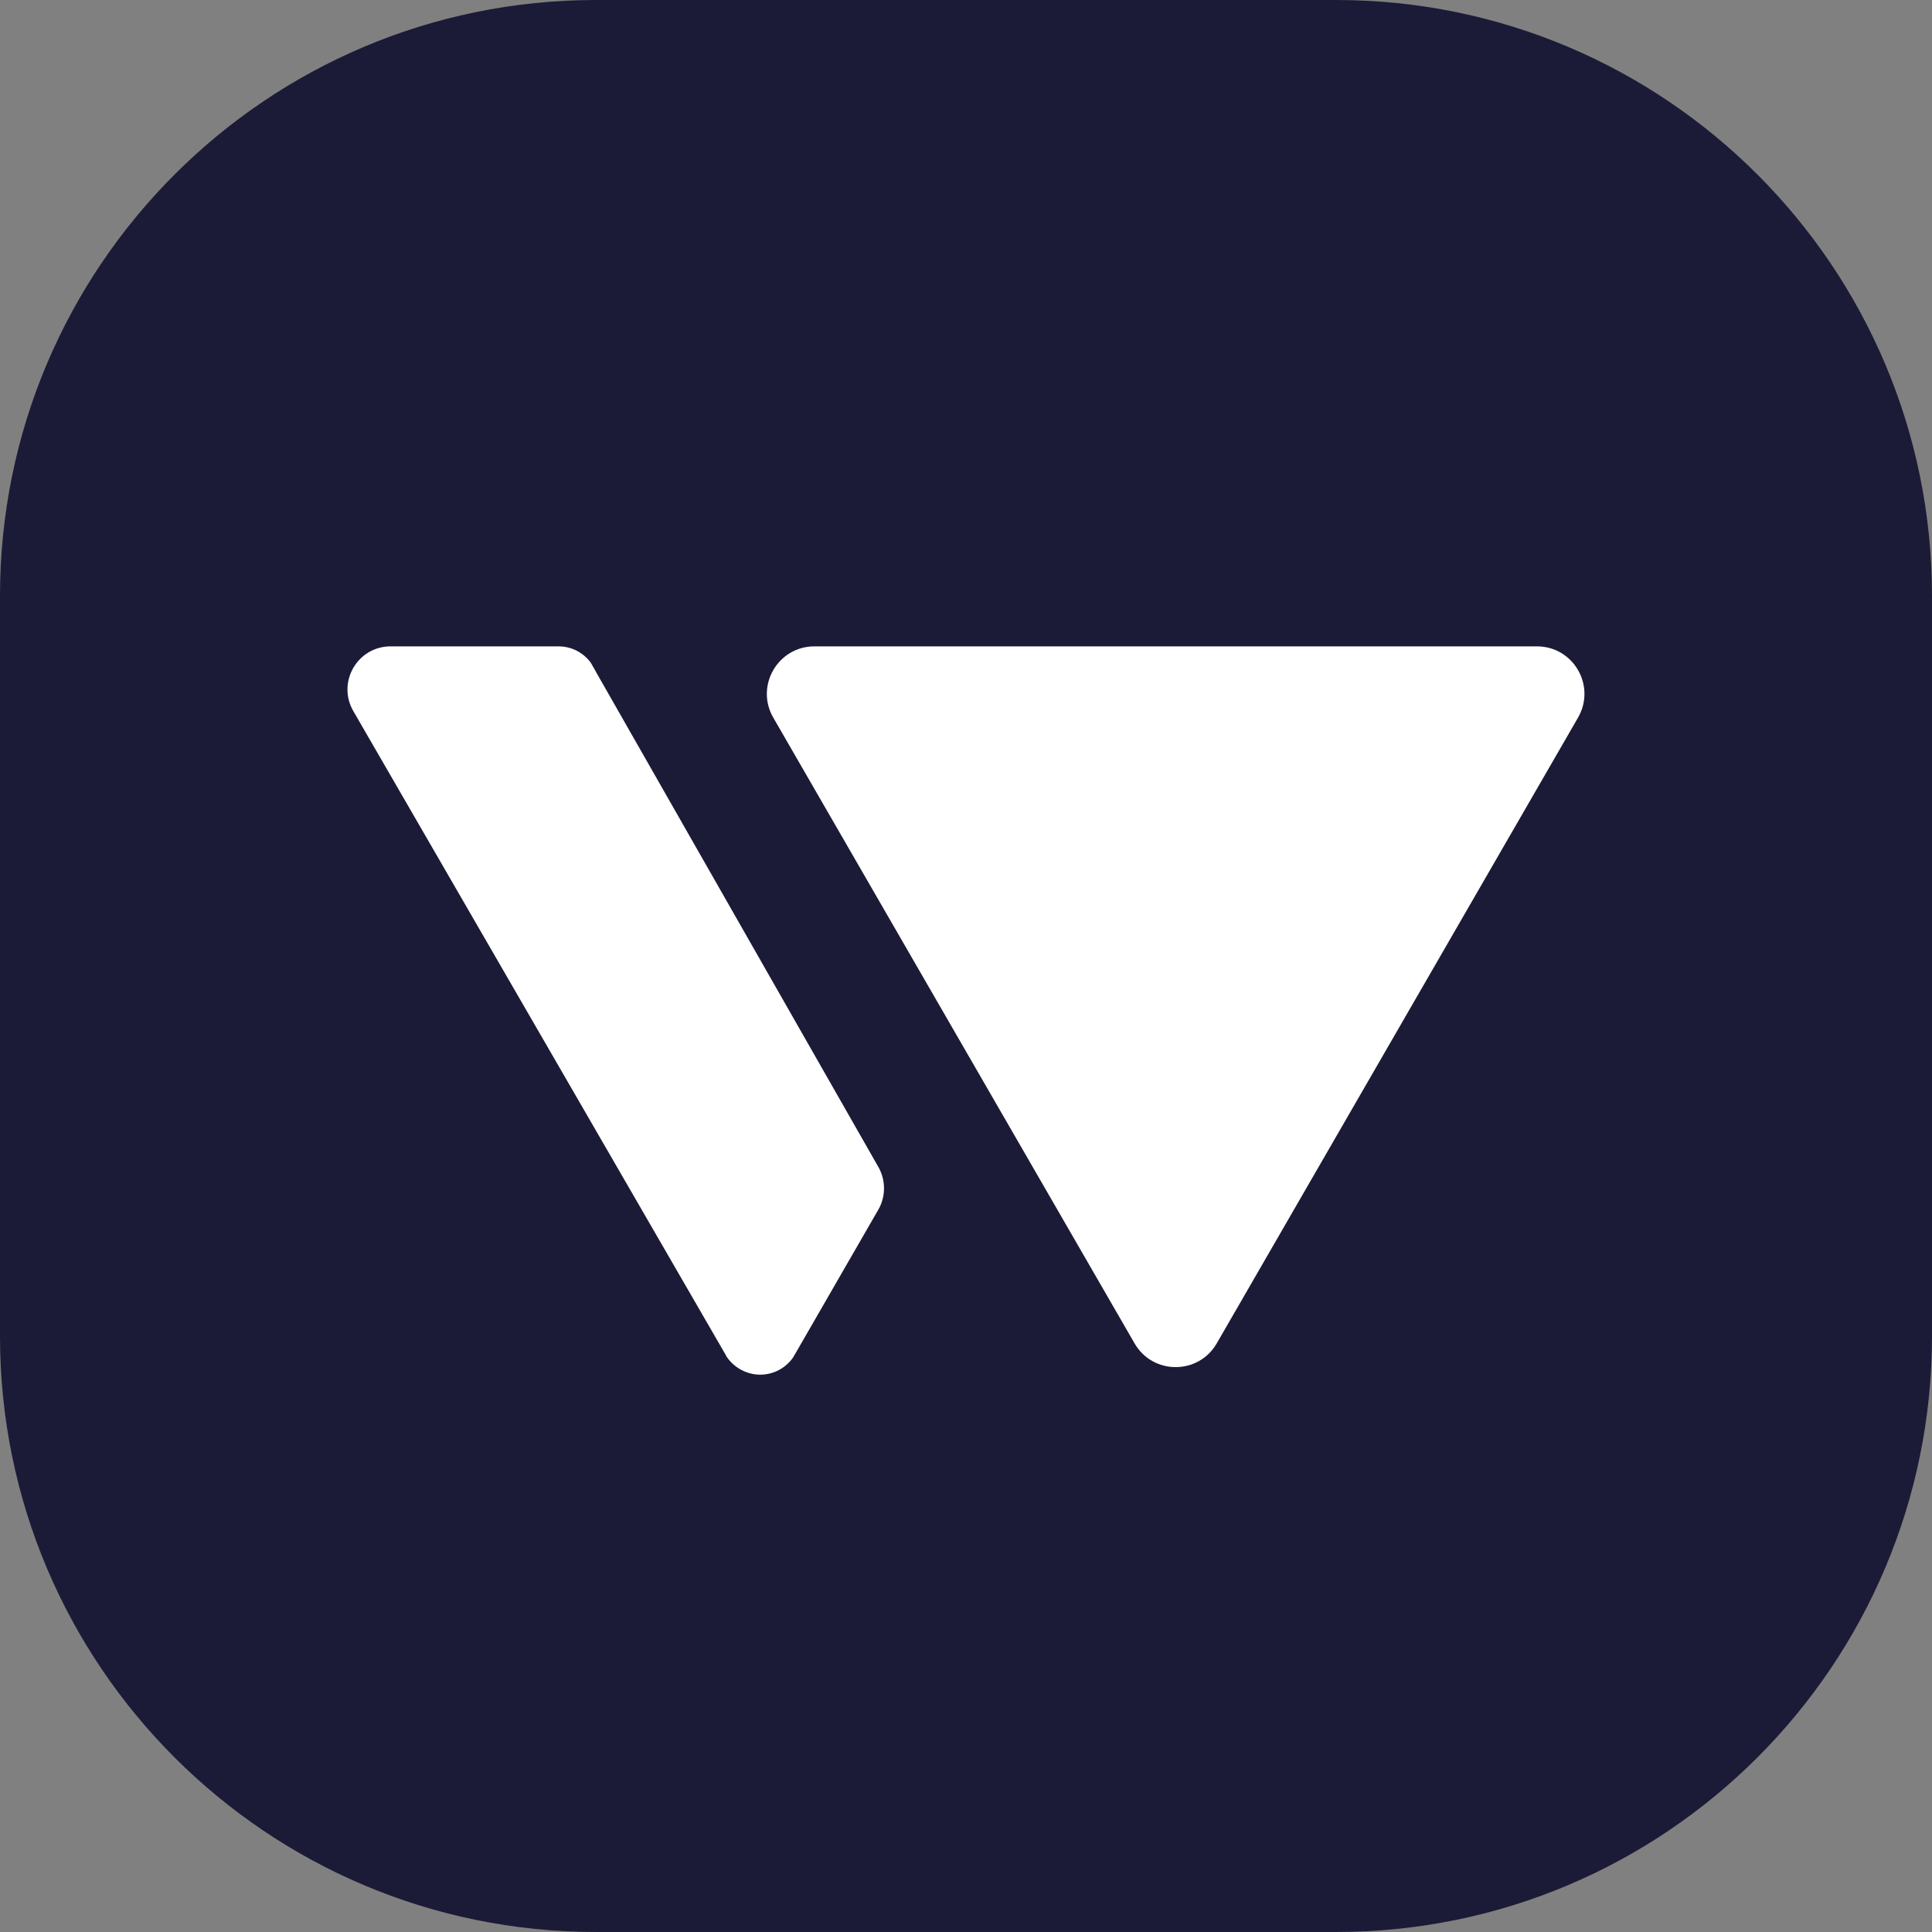 <svg width="155" height="155" viewBox="0 0 155 155" fill="none" xmlns="http://www.w3.org/2000/svg">
<rect x="0" y="0" width="155" height="155" fill="#808080" stroke="none"/>
<path d="M107.188 0H47.812C21.406 0 0 21.406 0 47.812V107.188C0 133.594 21.406 155 47.812 155H107.188C133.594 155 155 133.594 155 107.188V47.812C155 21.406 133.594 0 107.188 0Z" fill="#1B1B37"/>
<path d="M91.025 107.778L62.037 57.572C60.573 55.036 62.404 51.857 65.333 51.857H123.307C126.236 51.857 128.067 55.027 126.602 57.572L97.615 107.778C96.15 110.314 92.489 110.314 91.025 107.778Z" fill="white"/>
<path d="M70.459 97.061L63.895 108.447L63.618 108.921C63.038 109.742 62.073 110.287 60.993 110.287C59.912 110.287 58.912 109.733 58.322 108.885C58.26 108.769 58.189 108.653 58.126 108.537L28.344 57.046C27.014 54.742 28.675 51.857 31.336 51.857H44.811C45.865 51.857 46.803 52.366 47.392 53.161L47.767 53.813C47.767 53.813 47.776 53.831 47.776 53.84L70.468 93.623C71.075 94.686 71.075 95.999 70.459 97.061Z" fill="white"/>
</svg>

